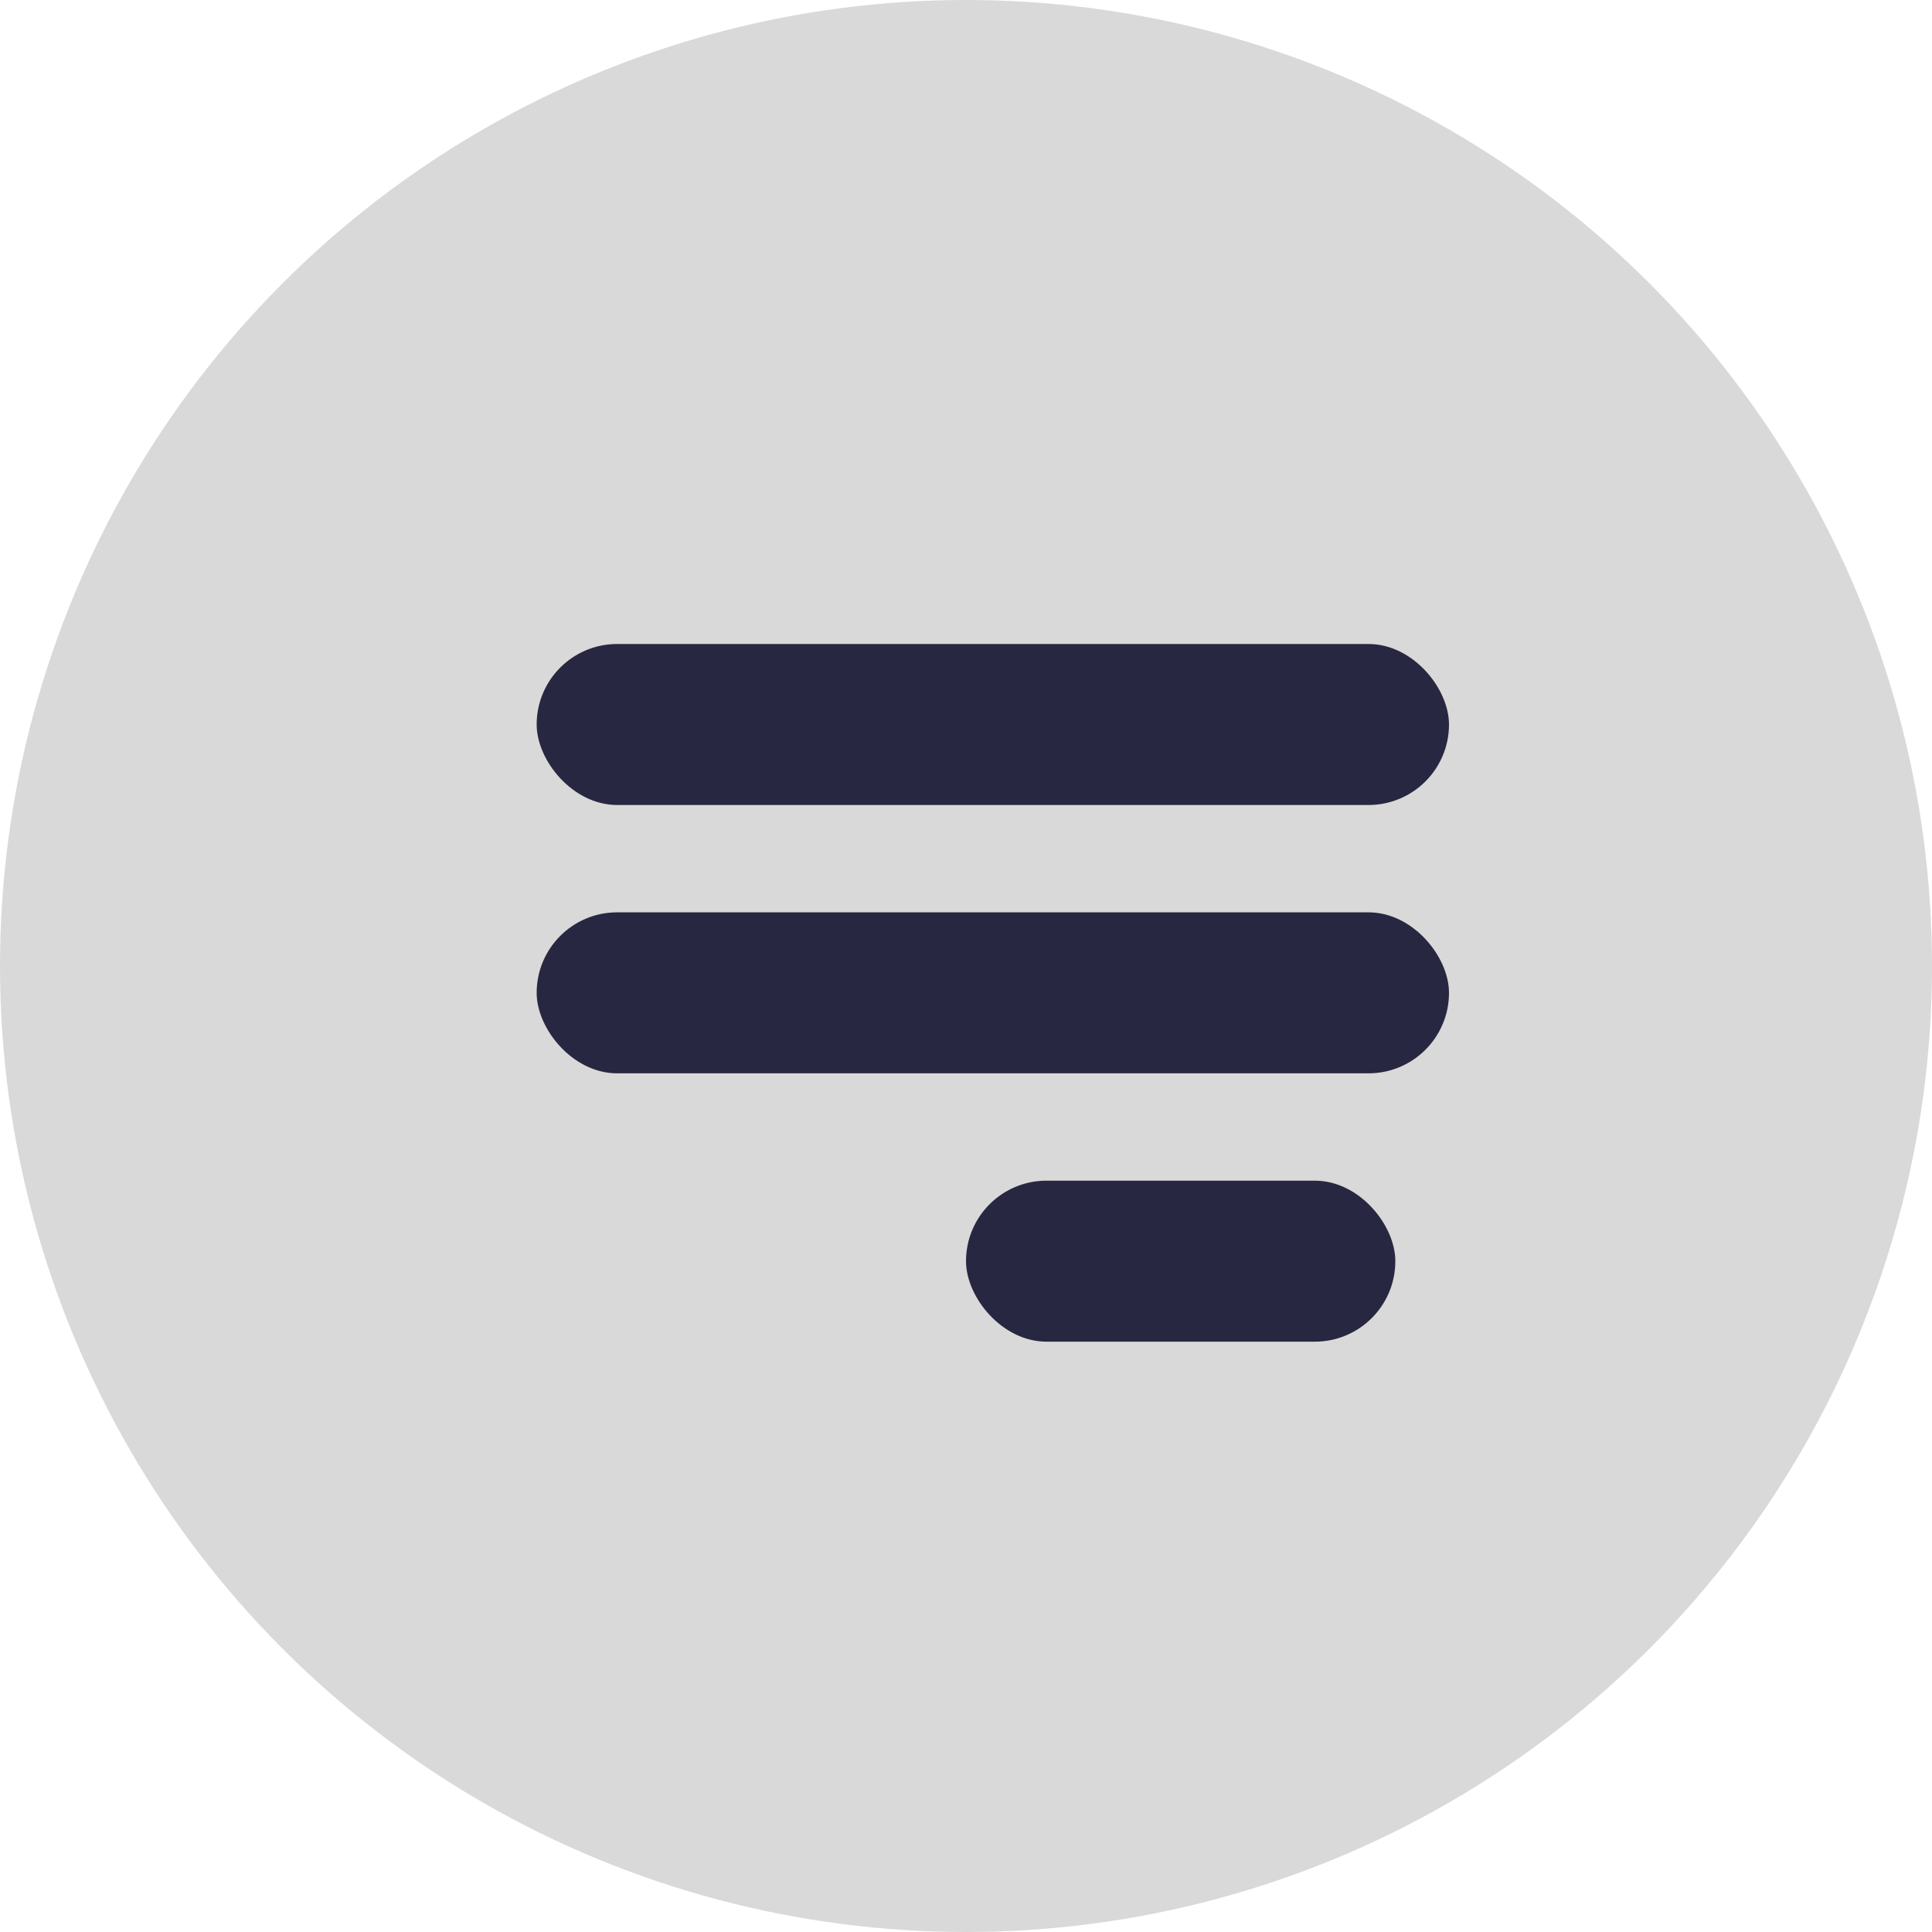 <?xml version="1.0" encoding="UTF-8"?> <svg xmlns="http://www.w3.org/2000/svg" width="36" height="36" viewBox="0 0 36 36" fill="none"><circle cx="18" cy="18" r="18" fill="#D9D9D9"></circle><rect x="10" y="12" width="17" height="3" rx="1.5" fill="#282741"></rect><rect x="10" y="17" width="17" height="3" rx="1.5" fill="#282741"></rect><rect x="18" y="22" width="8" height="3" rx="1.5" fill="#282741"></rect></svg> 
